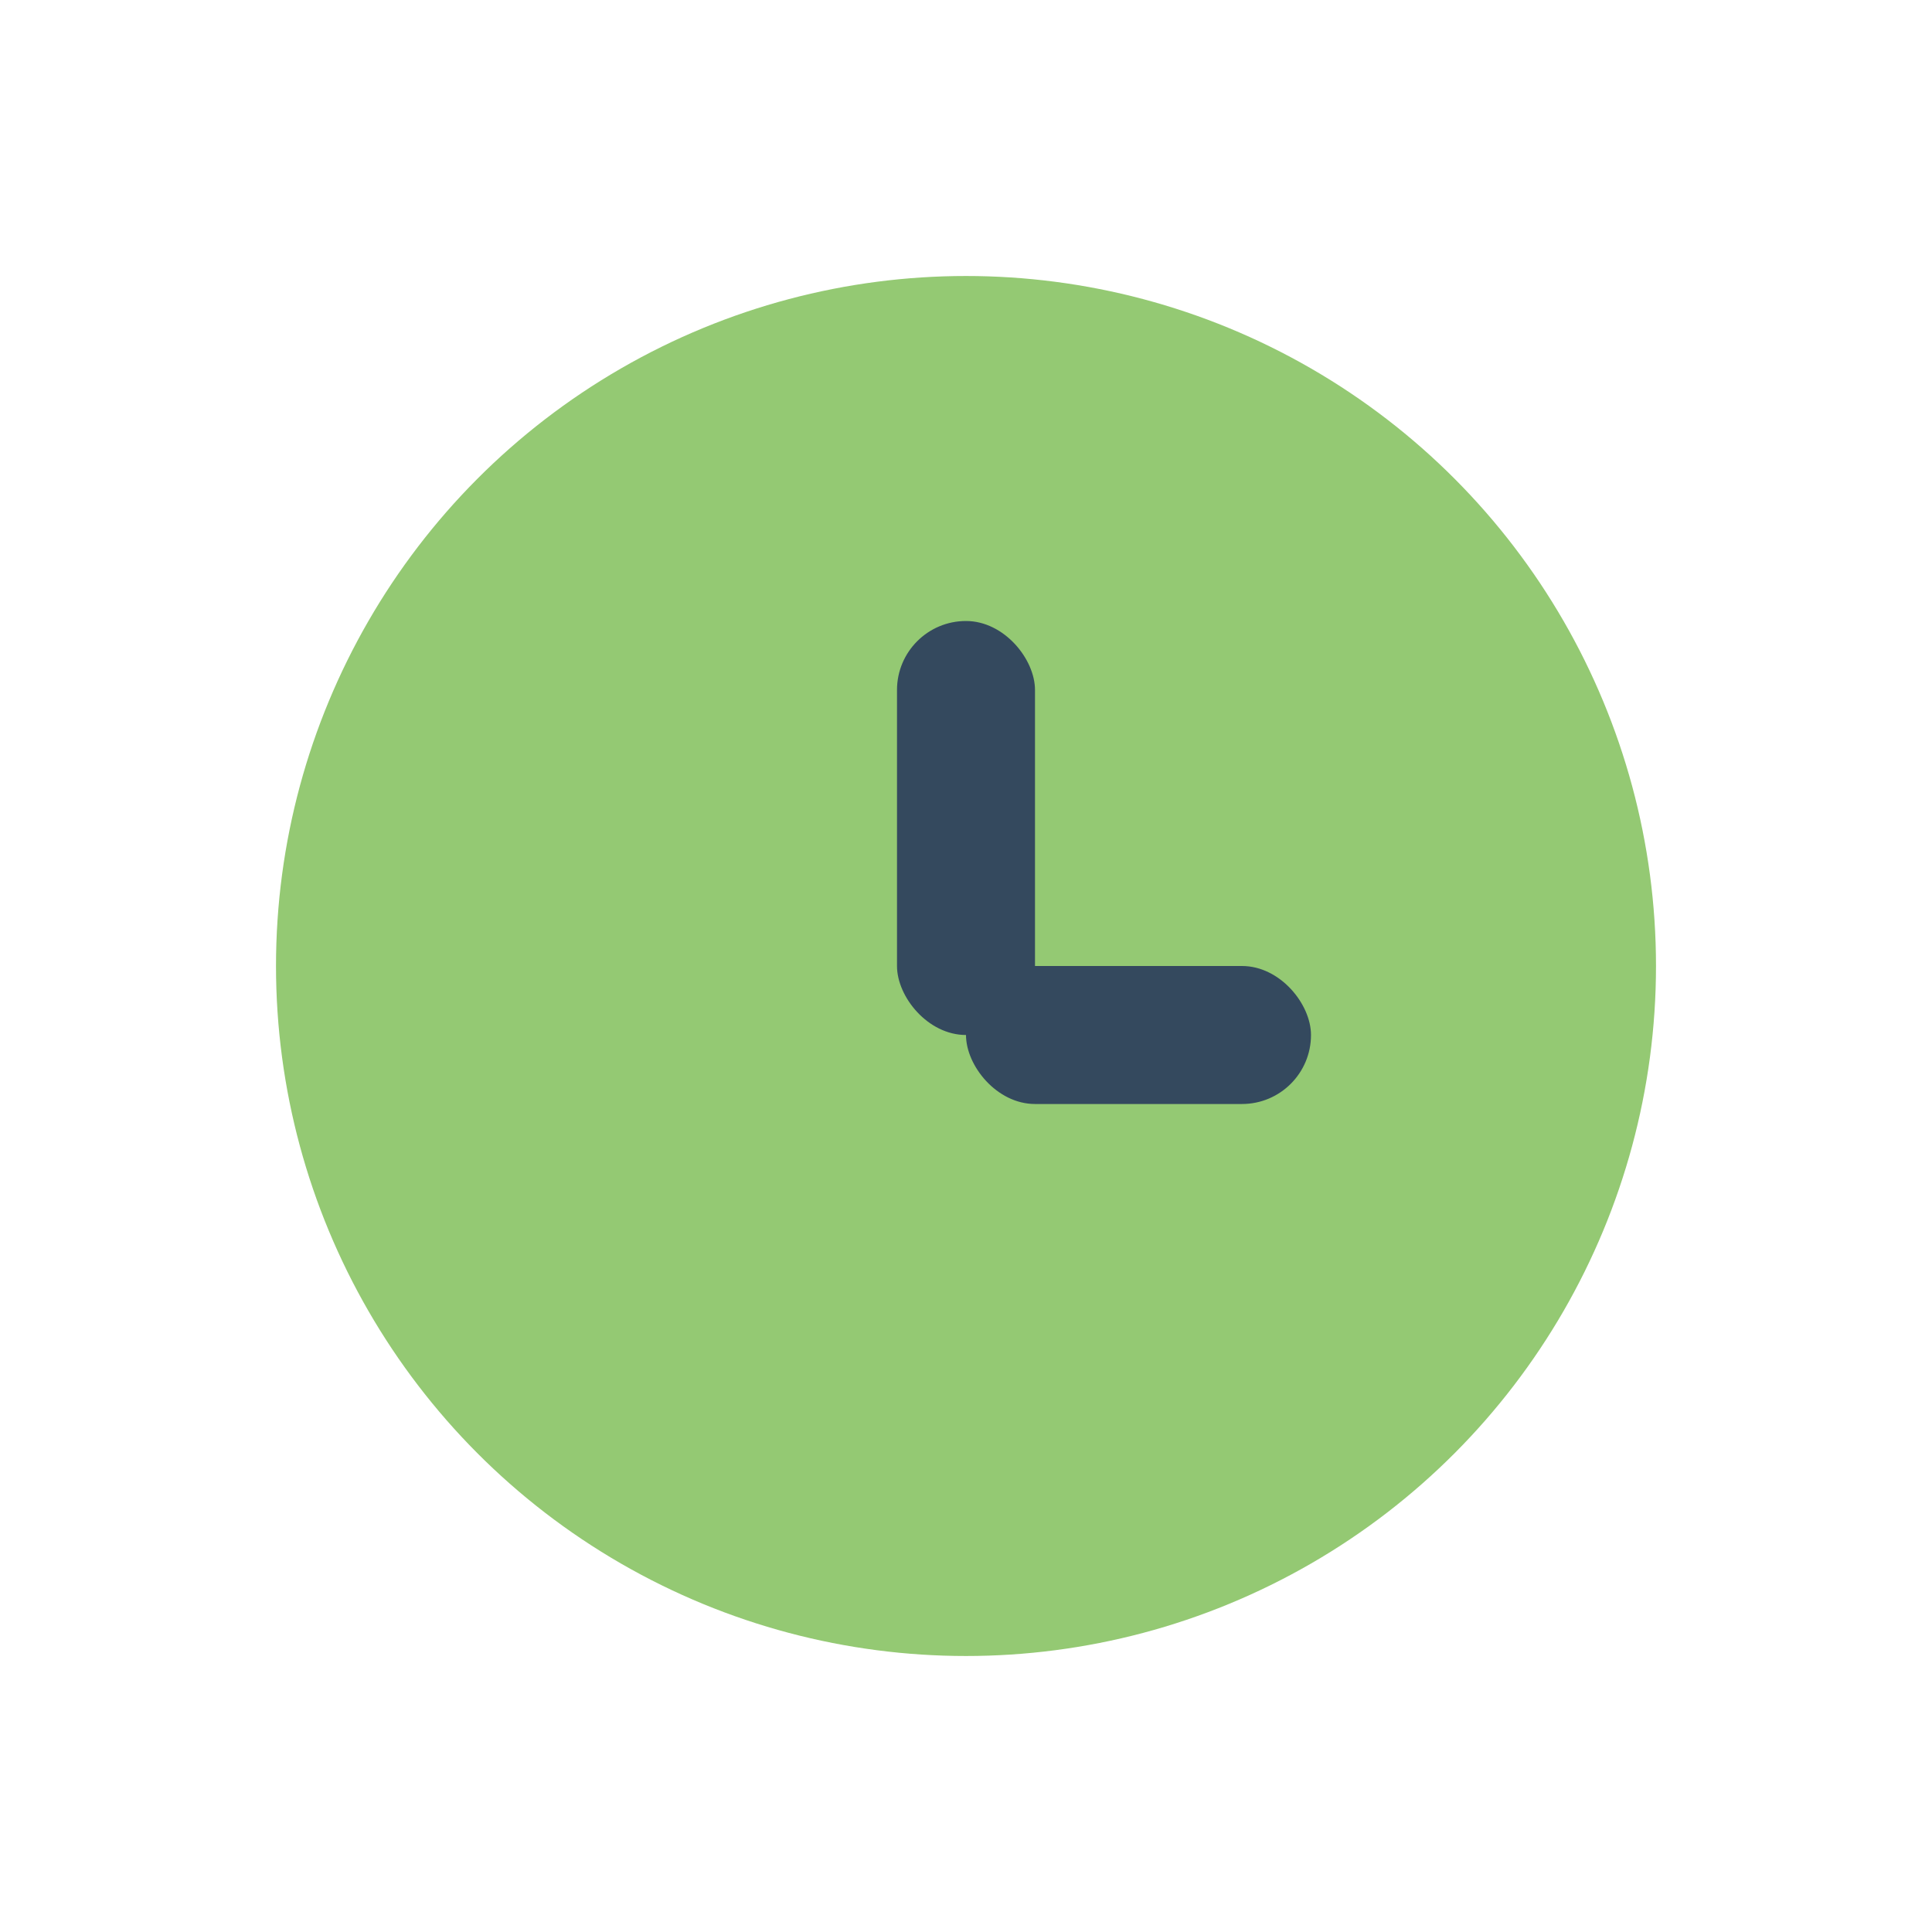 <?xml version="1.0" encoding="UTF-8"?>
<svg xmlns="http://www.w3.org/2000/svg" width="28" height="28" viewBox="0 0 28 28"><circle cx="14" cy="14" r="10" fill="#94C973"/><rect x="13" y="9" width="2" height="6" rx="1" fill="#34495E"/><rect x="14" y="14" width="5" height="2" rx="1" fill="#34495E"/></svg>